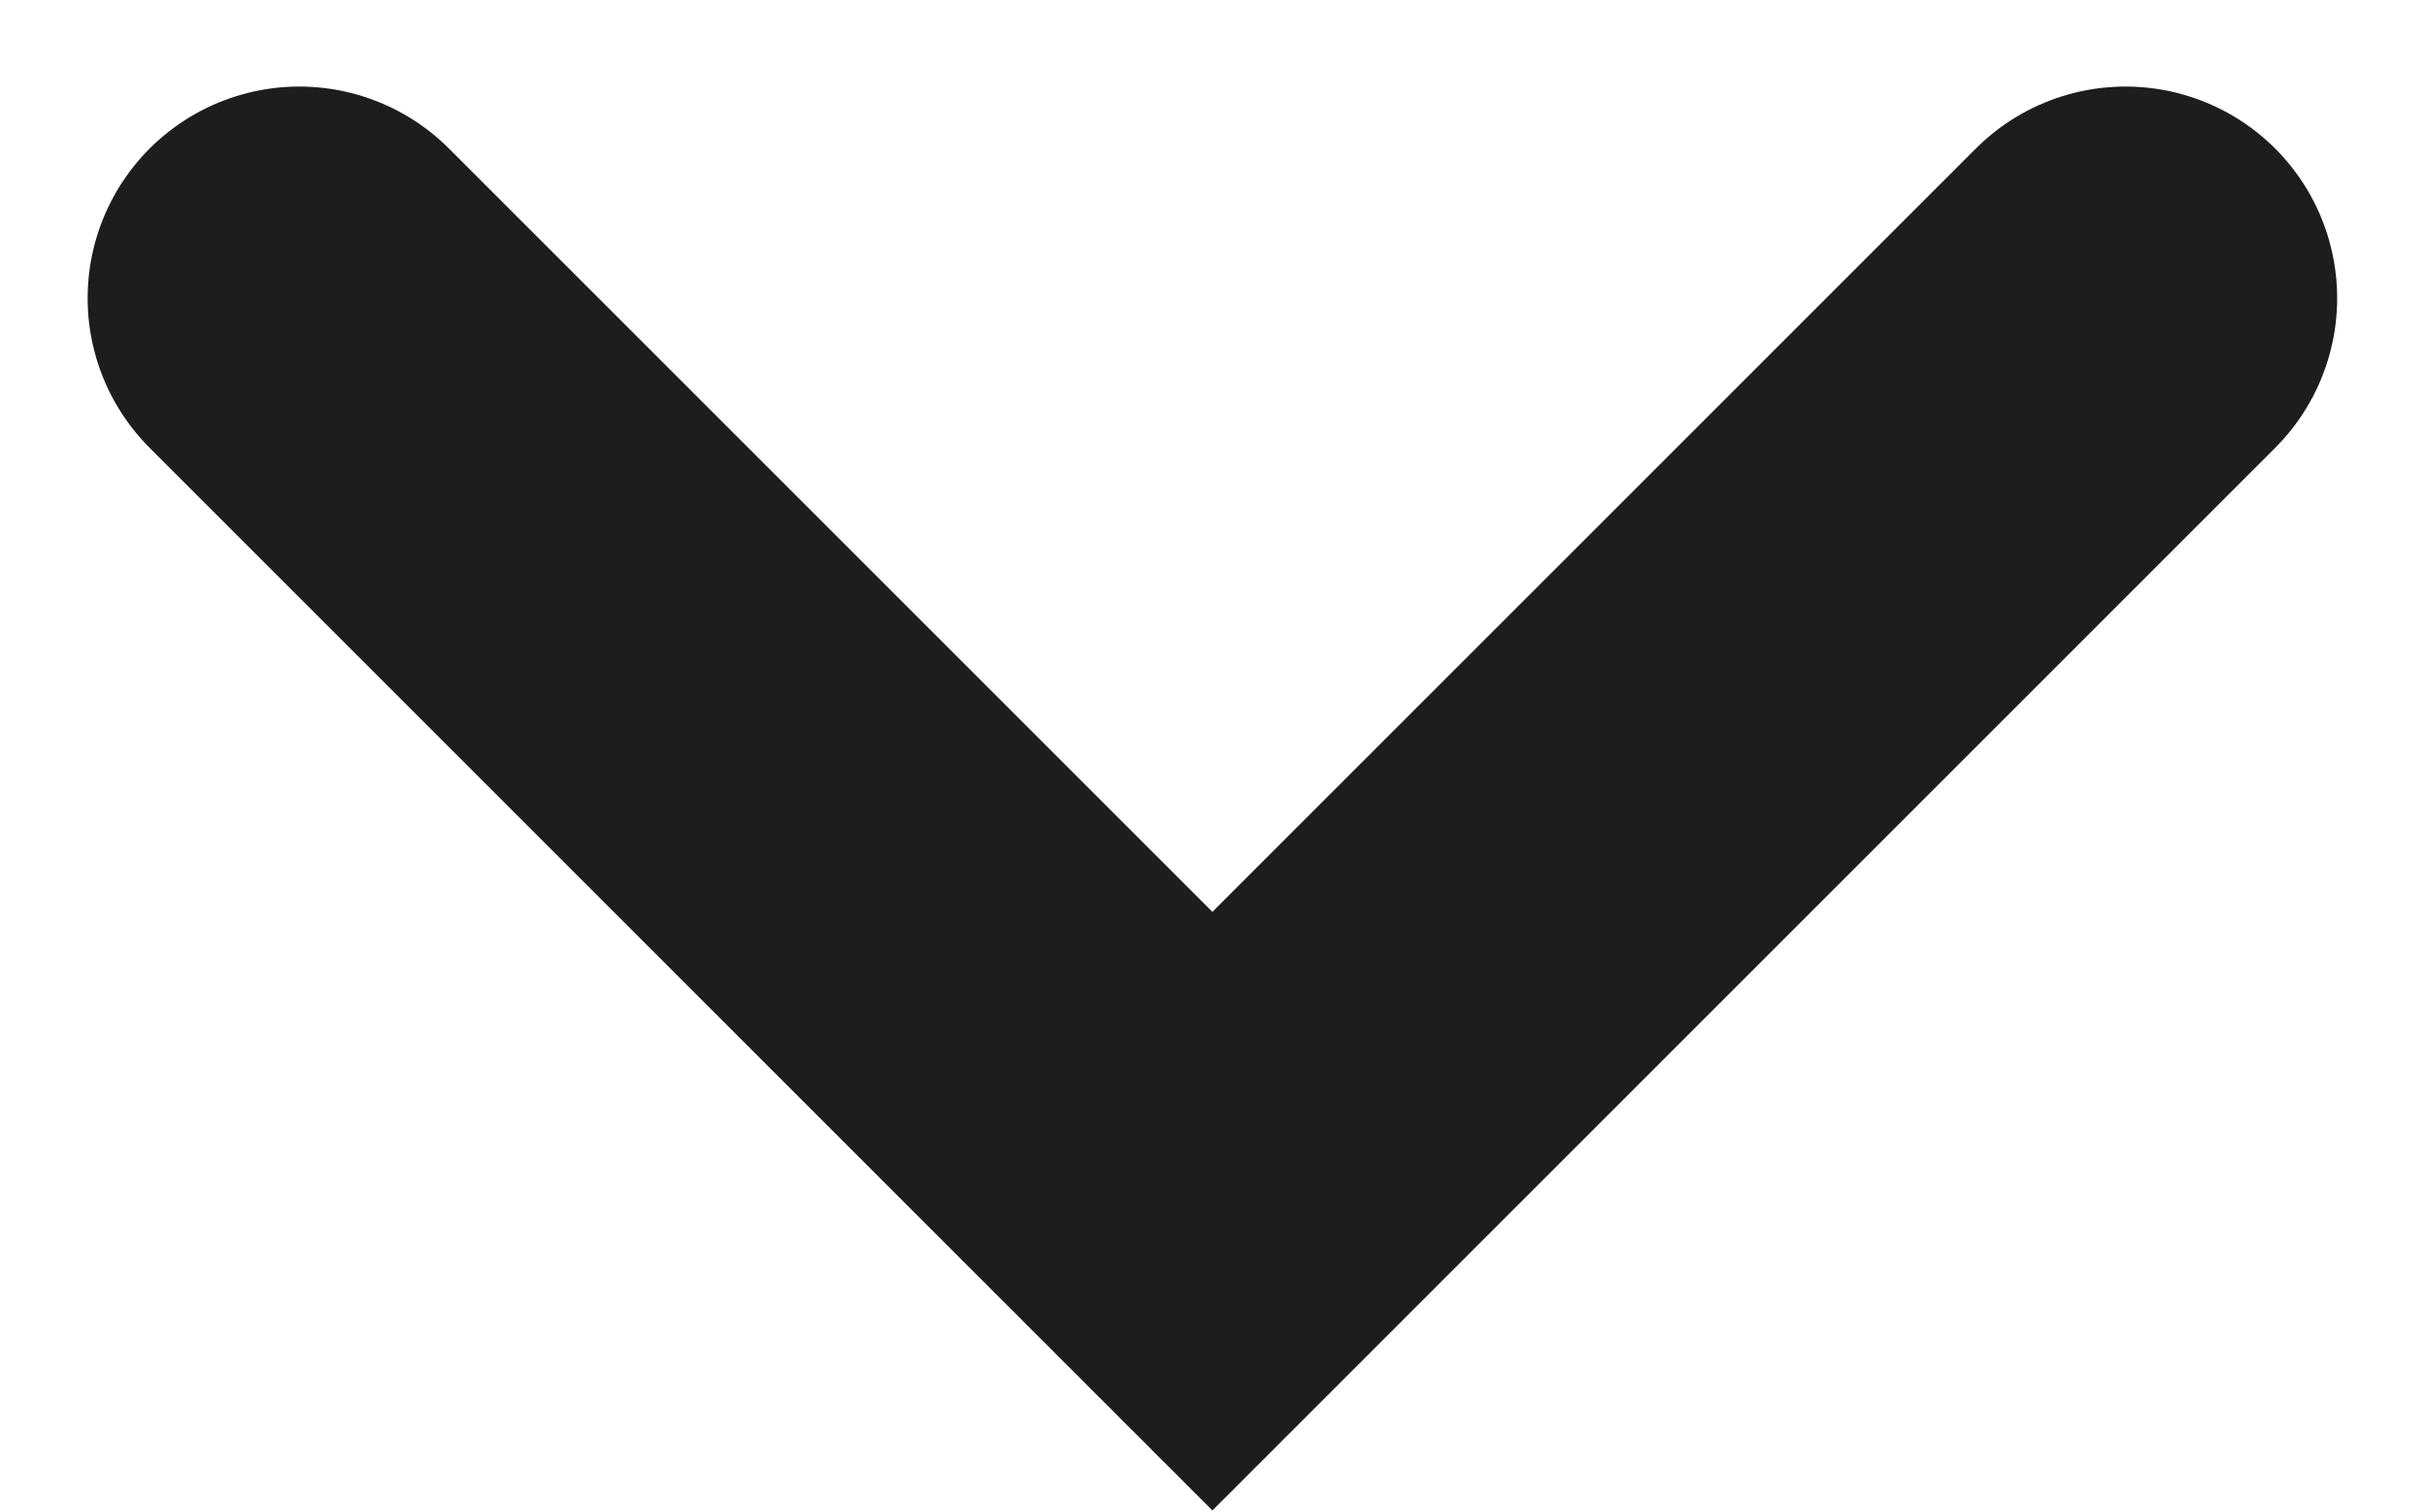 <svg xmlns="http://www.w3.org/2000/svg" width="11.457" height="7.143" viewBox="0 0 11.457 7.143"><path d="M-16515.559-20377.7l4.314,4.314,4.314-4.314" transform="translate(16516.973 20379.109)" fill="none" stroke="#1d1d1d" stroke-linecap="round" stroke-width="2"/></svg>